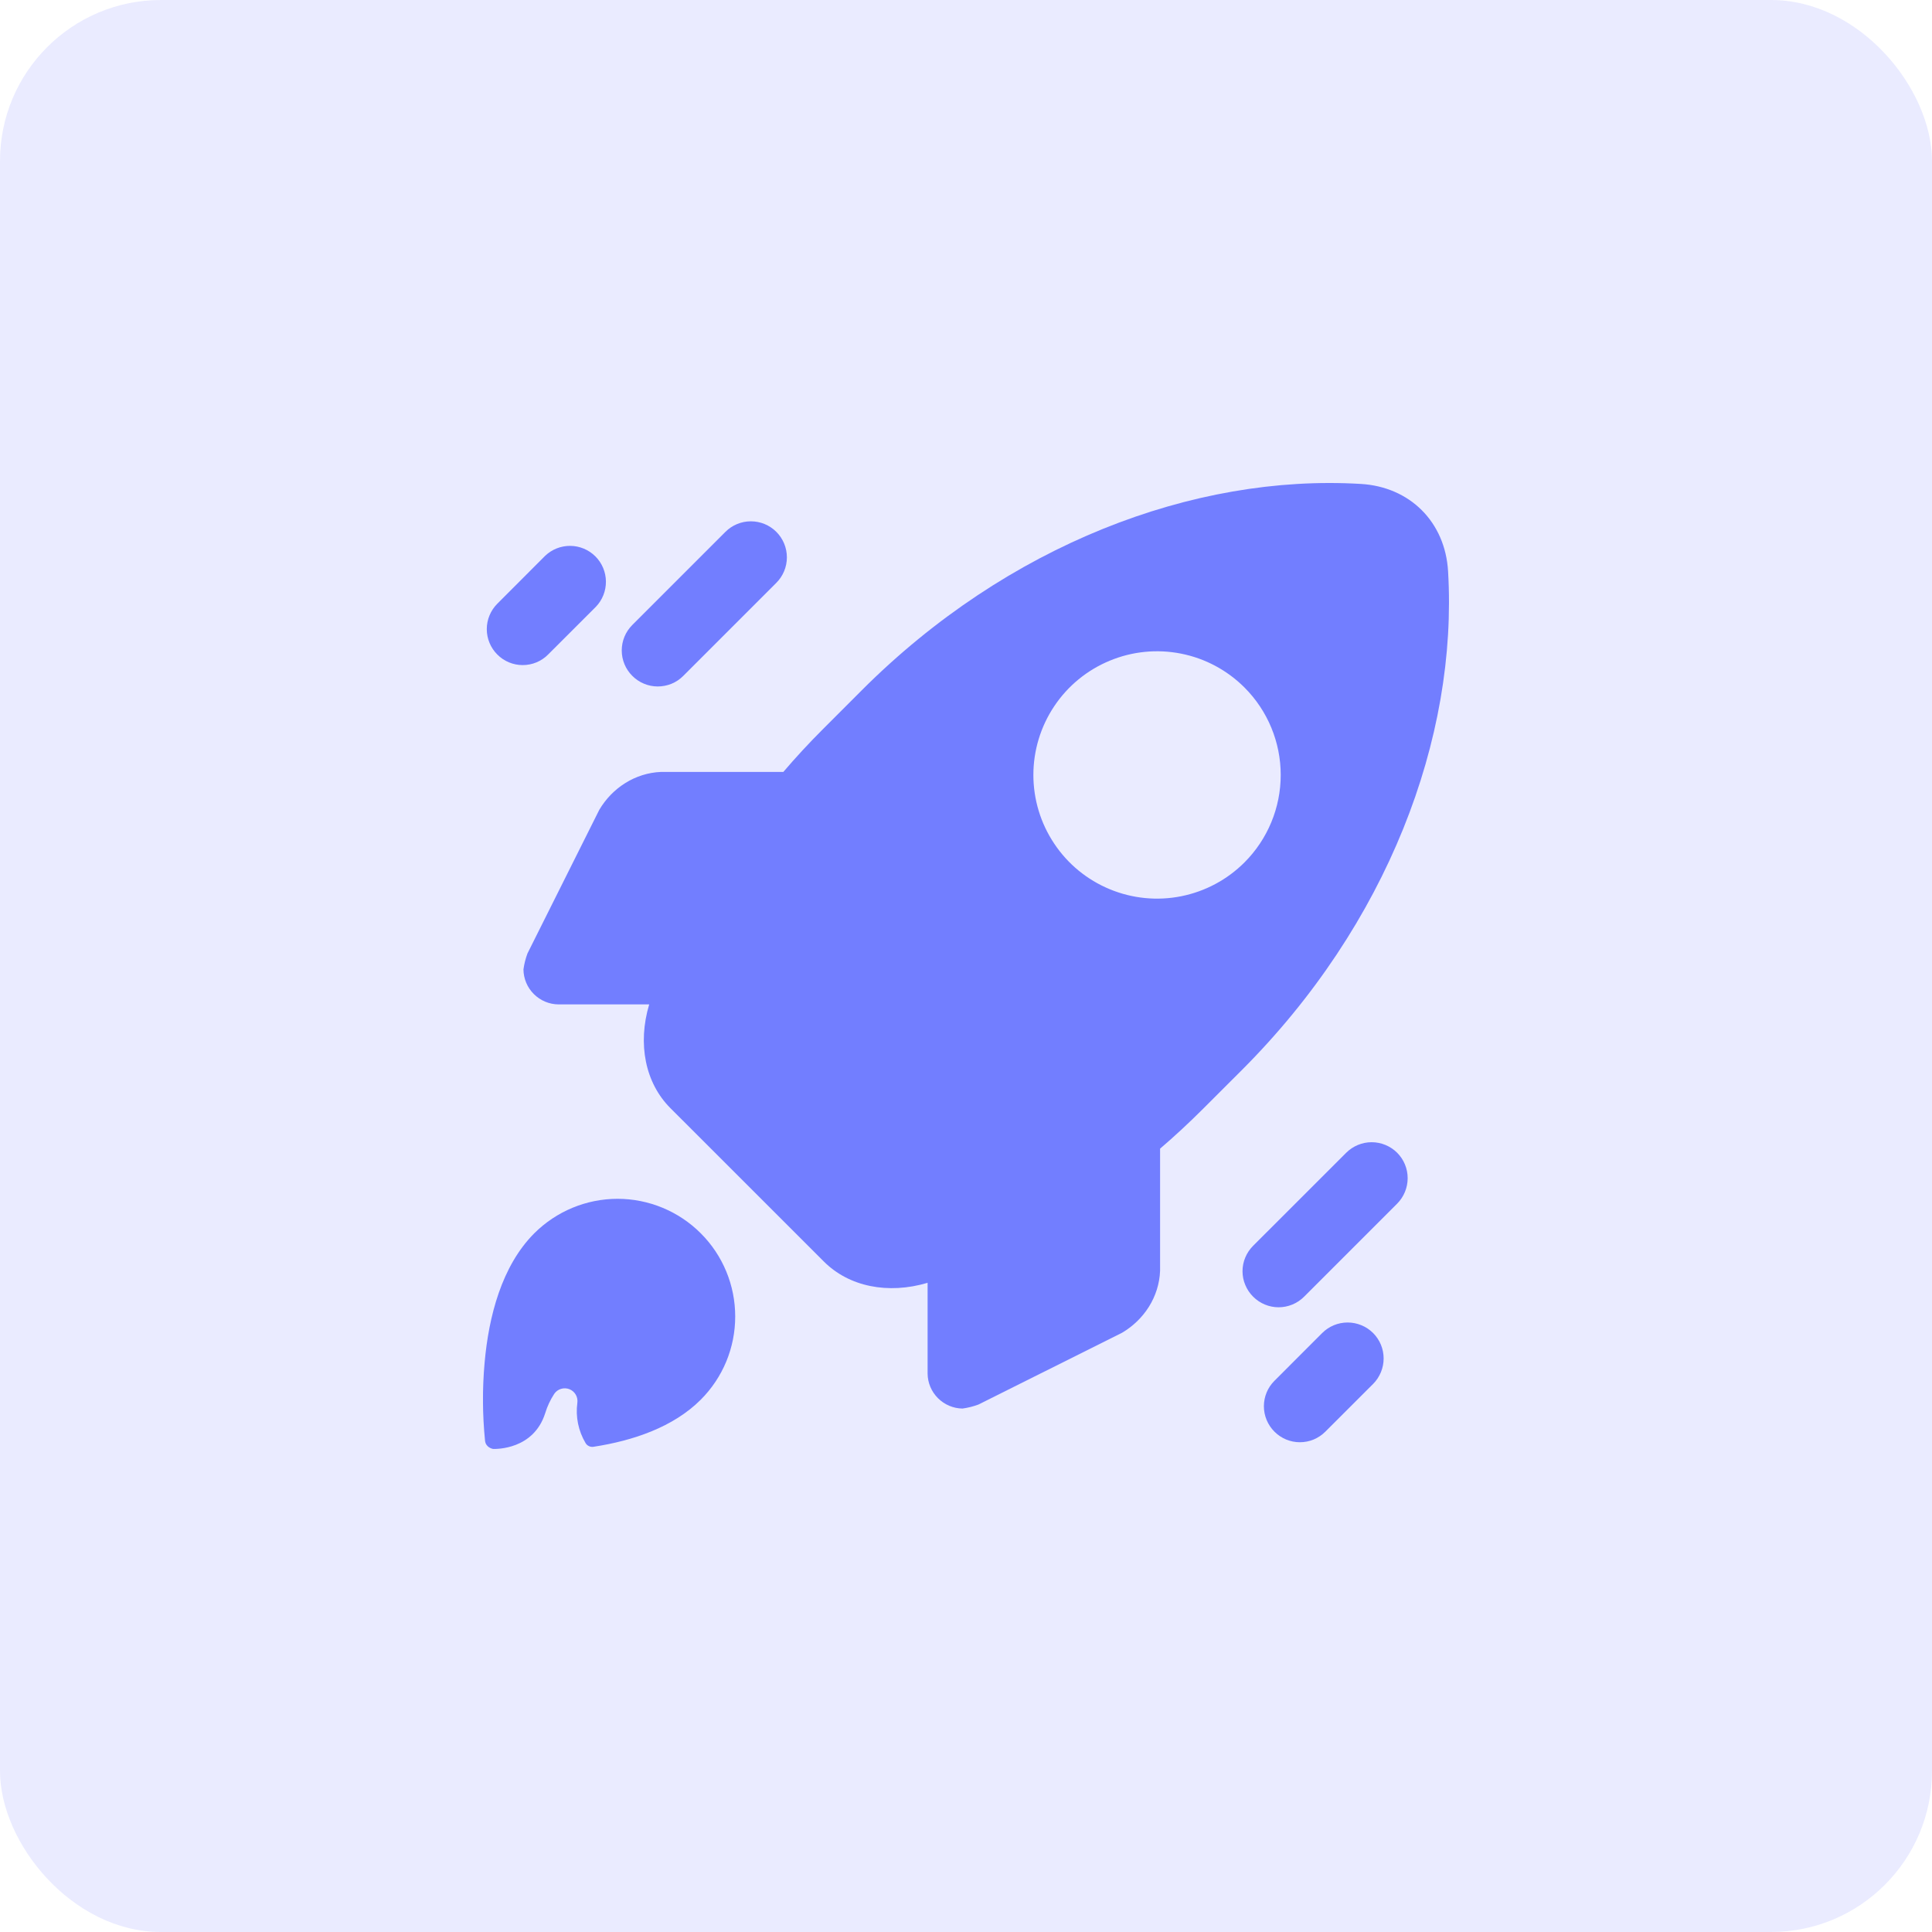 <svg width="48" height="48" viewBox="0 0 48 48" fill="none" xmlns="http://www.w3.org/2000/svg">
<rect width="48" height="48" rx="4" fill="#727EFF" fill-opacity="0.15"/>
<g clip-path="url(#clip0_10_424)">
<path d="M17.41 34.775C17.681 34.504 17.897 34.181 18.044 33.827C18.191 33.472 18.266 33.092 18.266 32.708C18.266 32.324 18.191 31.944 18.044 31.589C17.897 31.234 17.682 30.912 17.41 30.641C17.139 30.369 16.816 30.154 16.462 30.007C16.107 29.86 15.727 29.784 15.343 29.784C14.959 29.784 14.579 29.86 14.224 30.007C13.869 30.154 13.547 30.369 13.275 30.64C12.462 31.453 12.141 32.714 12.04 33.855C11.982 34.501 11.986 35.151 12.051 35.796C12.069 35.957 12.224 35.994 12.251 35.999H12.259C12.324 35.999 13.258 36.02 13.546 35.108C13.598 34.938 13.674 34.776 13.771 34.628C13.812 34.569 13.871 34.526 13.939 34.506C14.007 34.485 14.08 34.488 14.147 34.514C14.213 34.54 14.268 34.588 14.304 34.649C14.34 34.711 14.354 34.783 14.344 34.853C14.297 35.199 14.369 35.551 14.548 35.852C14.567 35.885 14.596 35.912 14.631 35.928C14.666 35.945 14.705 35.951 14.744 35.945C15.722 35.795 16.724 35.461 17.41 34.775Z" fill="#727EFF"/>
<path d="M35.977 14.193C35.906 12.97 35.03 12.094 33.807 12.023C29.653 11.775 25.024 13.537 21.413 17.147L20.451 18.11C20.103 18.457 19.774 18.813 19.462 19.178H16.426C15.781 19.203 15.211 19.575 14.889 20.12L13.104 23.69C13.057 23.818 13.023 23.951 13.005 24.086C13.008 24.316 13.1 24.535 13.263 24.697C13.426 24.86 13.645 24.952 13.875 24.954H16.129C15.836 25.938 16.031 26.907 16.657 27.532L20.468 31.342C21.093 31.968 22.061 32.163 23.046 31.871V34.127C23.048 34.356 23.141 34.575 23.303 34.737C23.465 34.899 23.684 34.992 23.913 34.995C24.049 34.976 24.182 34.943 24.31 34.895L27.879 33.111C28.425 32.788 28.797 32.22 28.822 31.573V28.538C29.186 28.226 29.542 27.896 29.889 27.549L30.852 26.587C34.463 22.976 36.224 18.347 35.977 14.193ZM30.919 21.426C30.489 21.856 29.942 22.148 29.346 22.267C28.75 22.386 28.132 22.325 27.571 22.092C27.009 21.86 26.529 21.466 26.192 20.96C25.854 20.455 25.674 19.861 25.674 19.253C25.674 18.646 25.854 18.052 26.192 17.546C26.529 17.041 27.009 16.647 27.571 16.415C28.132 16.182 28.75 16.121 29.346 16.24C29.942 16.358 30.489 16.651 30.919 17.081C31.495 17.657 31.819 18.439 31.819 19.253C31.819 20.068 31.495 20.85 30.919 21.426Z" fill="#727EFF"/>
<path d="M15.709 16.791C15.541 16.624 15.447 16.397 15.447 16.16C15.447 15.923 15.541 15.696 15.709 15.528L18.023 13.214C18.19 13.046 18.418 12.952 18.655 12.952C18.893 12.952 19.12 13.046 19.288 13.214C19.456 13.382 19.55 13.61 19.55 13.847C19.55 14.084 19.456 14.312 19.288 14.48L16.974 16.794C16.891 16.877 16.793 16.943 16.684 16.988C16.575 17.032 16.459 17.055 16.341 17.055C16.224 17.055 16.107 17.032 15.999 16.986C15.89 16.941 15.792 16.875 15.709 16.791Z" fill="#727EFF"/>
<path d="M12.355 16.261C12.188 16.094 12.094 15.867 12.094 15.631C12.094 15.394 12.188 15.168 12.355 15L13.541 13.812C13.71 13.649 13.935 13.56 14.169 13.562C14.403 13.564 14.627 13.658 14.793 13.824C14.958 13.989 15.052 14.213 15.054 14.447C15.056 14.681 14.967 14.906 14.805 15.075L13.618 16.261C13.535 16.345 13.437 16.411 13.329 16.456C13.22 16.501 13.104 16.524 12.986 16.524C12.869 16.524 12.753 16.501 12.645 16.456C12.536 16.411 12.438 16.345 12.355 16.261Z" fill="#727EFF"/>
<path d="M31.133 32.215C31.05 32.132 30.984 32.034 30.939 31.925C30.893 31.817 30.87 31.701 30.87 31.583C30.87 31.466 30.893 31.35 30.939 31.241C30.984 31.133 31.05 31.035 31.133 30.952L33.446 28.64C33.614 28.473 33.841 28.378 34.078 28.378C34.315 28.378 34.543 28.472 34.711 28.639C34.879 28.807 34.973 29.034 34.973 29.271C34.973 29.508 34.879 29.736 34.712 29.904L32.399 32.217C32.315 32.301 32.217 32.366 32.108 32.411C31.999 32.456 31.883 32.479 31.765 32.479C31.648 32.479 31.531 32.455 31.423 32.41C31.314 32.365 31.216 32.298 31.133 32.215Z" fill="#727EFF"/>
<path d="M31.663 35.569C31.495 35.401 31.401 35.174 31.401 34.937C31.401 34.7 31.495 34.473 31.663 34.306L32.849 33.119C32.932 33.036 33.031 32.97 33.139 32.925C33.247 32.88 33.364 32.857 33.481 32.857C33.599 32.857 33.715 32.88 33.823 32.925C33.932 32.969 34.03 33.035 34.114 33.118C34.197 33.201 34.263 33.3 34.308 33.408C34.353 33.517 34.376 33.633 34.376 33.75C34.376 33.868 34.353 33.984 34.308 34.092C34.263 34.201 34.198 34.3 34.115 34.383L32.928 35.569C32.845 35.652 32.747 35.718 32.638 35.764C32.529 35.809 32.413 35.832 32.295 35.832C32.178 35.832 32.062 35.809 31.953 35.764C31.844 35.718 31.746 35.652 31.663 35.569Z" fill="#727EFF"/>
</g>
<defs>
<clipPath id="clip0_10_424">
<rect width="24" height="24" fill="white" transform="translate(12 12)"/>
</clipPath>
</defs>
</svg>
